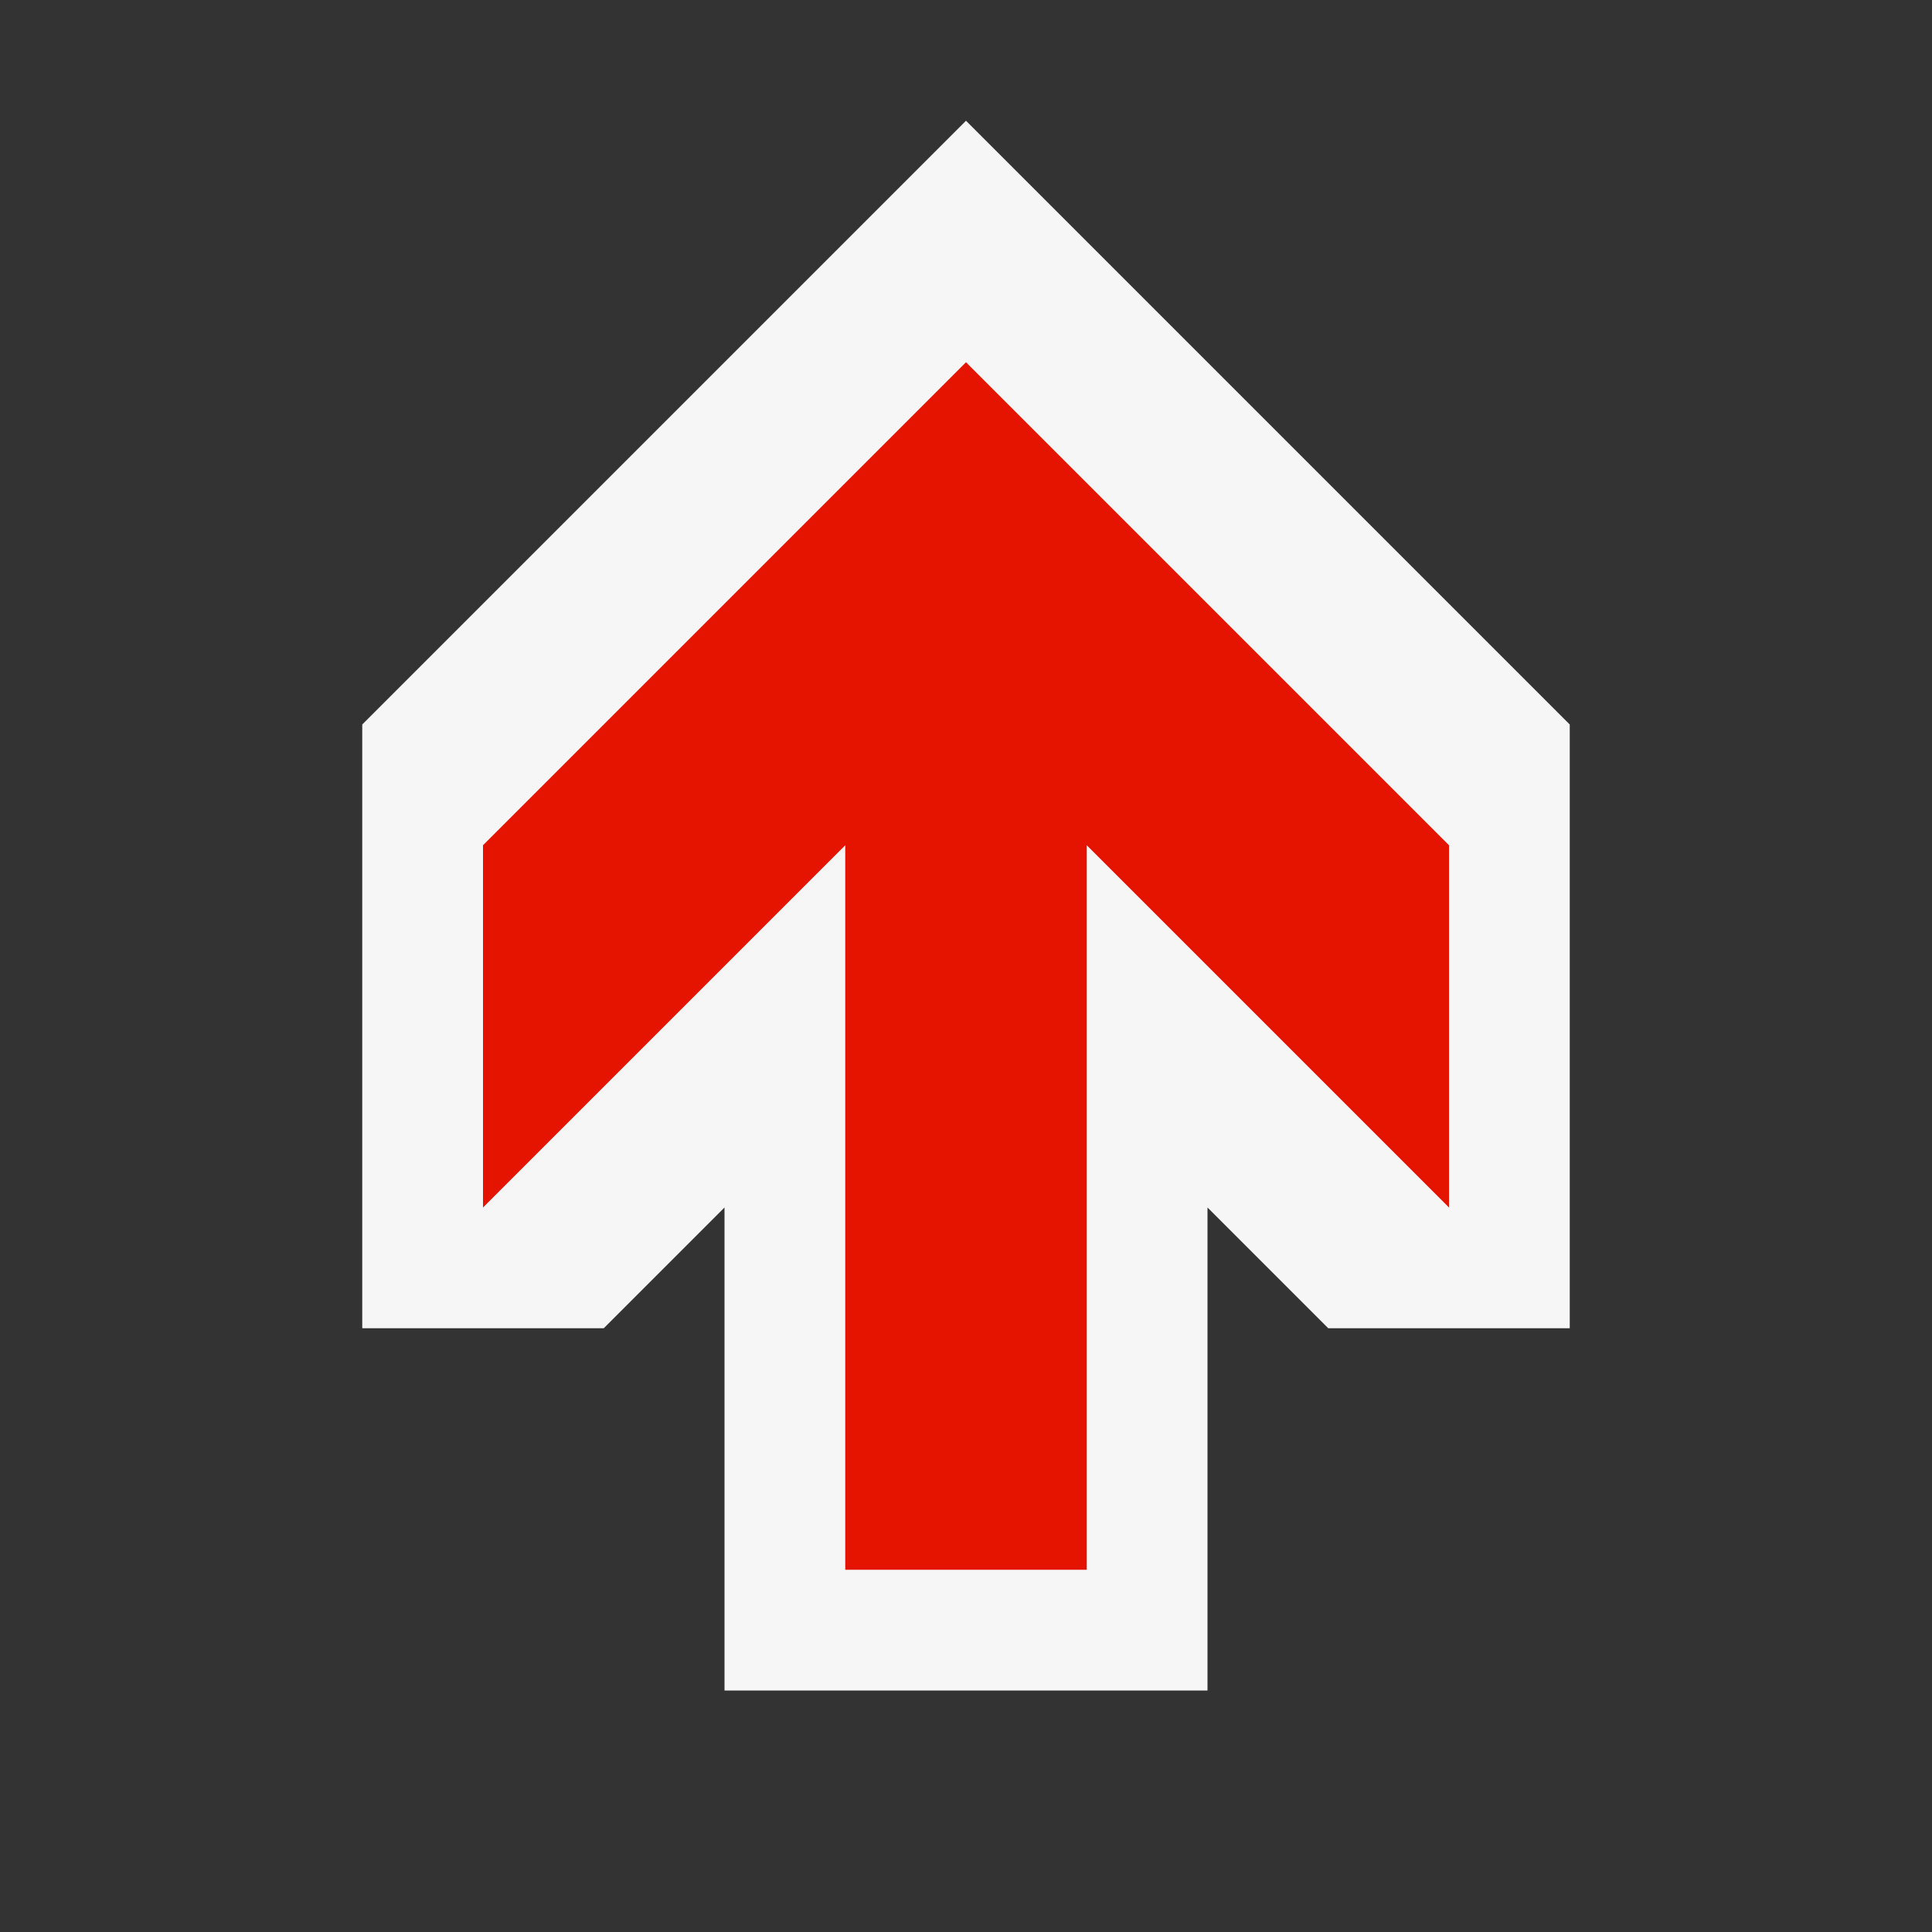 <svg xmlns="http://www.w3.org/2000/svg" viewBox="0 0 16 16"><rect x="0" y="0" width="16" height="16" fill="#333333" stroke="none"/><style>.st0{opacity:0}.st0,.st1{fill:#f6f6f6}.st2{fill:#e51400}</style><g id="outline"><path class="st0" d="M0 0h16v16H0z"/><path class="st1" d="M5 11l1-1v4h4v-4l1 1h2V6L8 1 3 6v5z"/></g><path class="st2" d="M12 7L8 3 4 7v3l3-3v6h2V7l3 3z" id="icon_x5F_bg"/></svg>